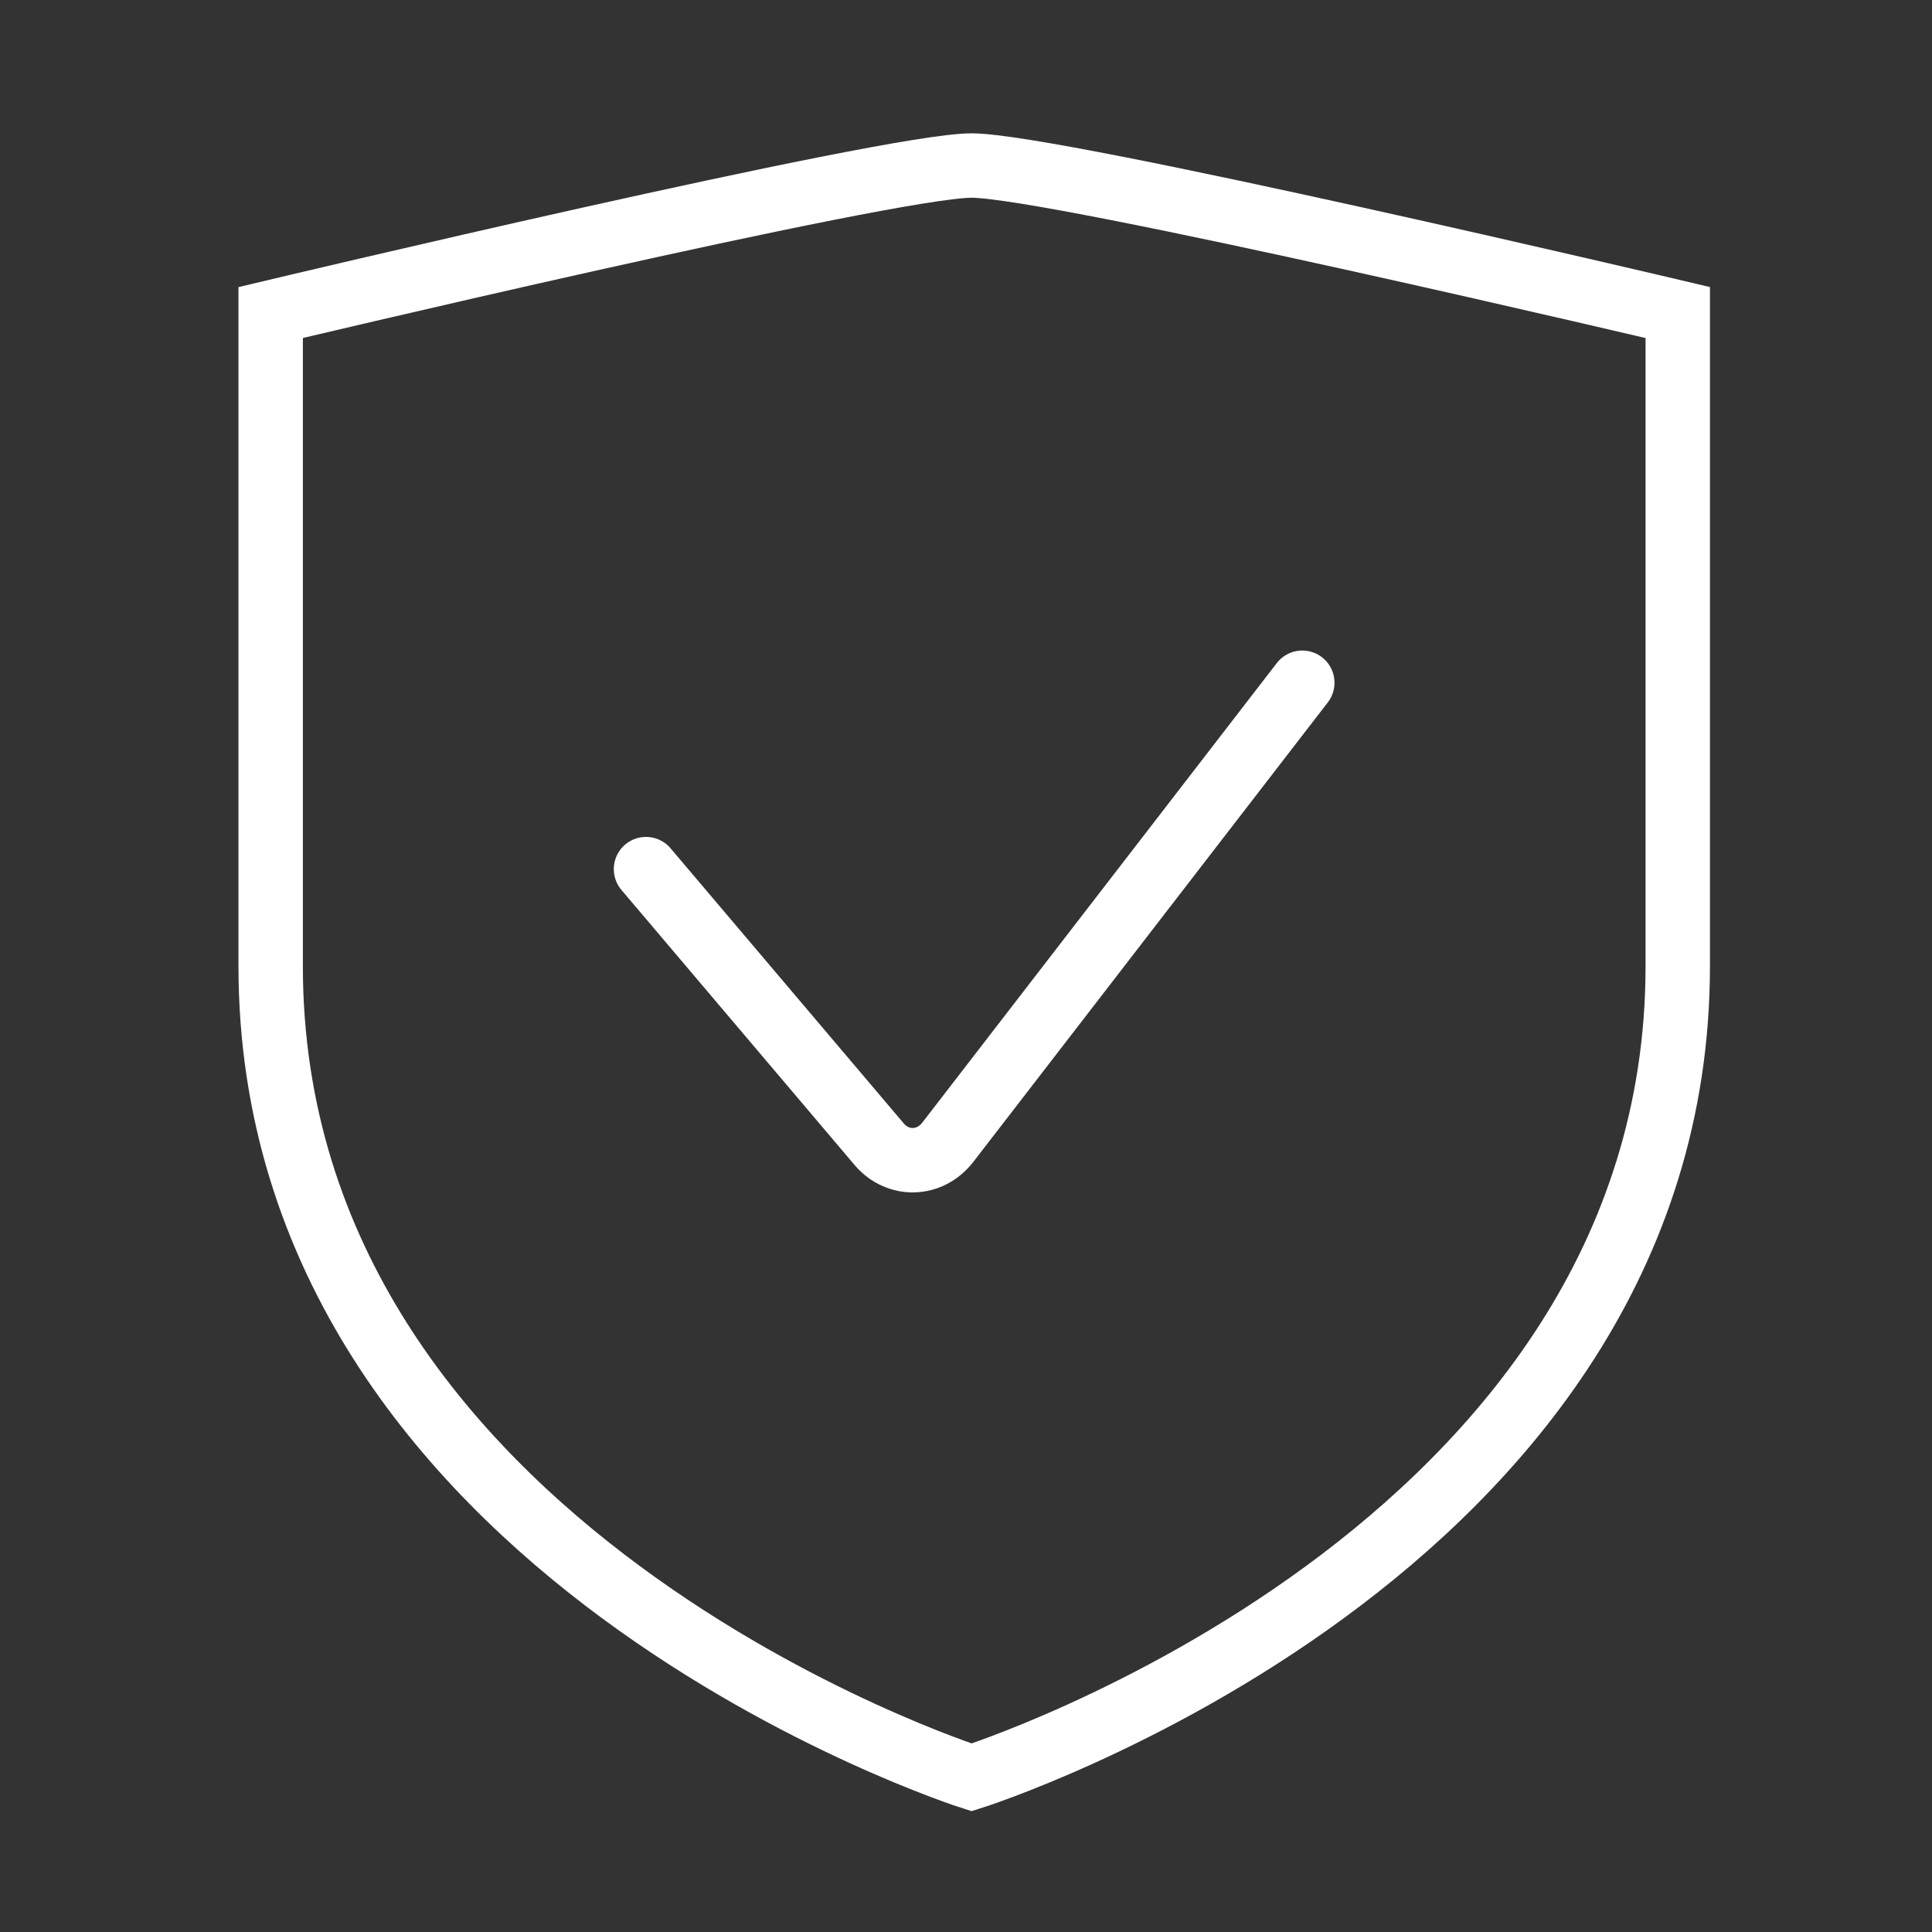 <svg width="60" height="60" viewBox="0 0 60 60" fill="none" xmlns="http://www.w3.org/2000/svg">
<rect x="0" y="0" width="60" height="60" fill="#333333" stroke="none"/>
<path d="M20.062 26.991L27.318 35.552C27.889 36.204 28.867 36.204 29.438 35.47L40.444 21.203" stroke="white" stroke-width="2" stroke-miterlimit="10" stroke-linecap="round"/>
<path d="M52.104 30.006C52.104 48.268 30.174 55.198 30.174 55.198C30.174 55.198 8.406 48.268 8.406 30.006V9.706C8.406 9.706 27.565 5.141 30.174 5.141C32.783 5.141 52.104 9.706 52.104 9.706V30.006Z" stroke="white" stroke-width="2" stroke-miterlimit="10"/>
</svg>
